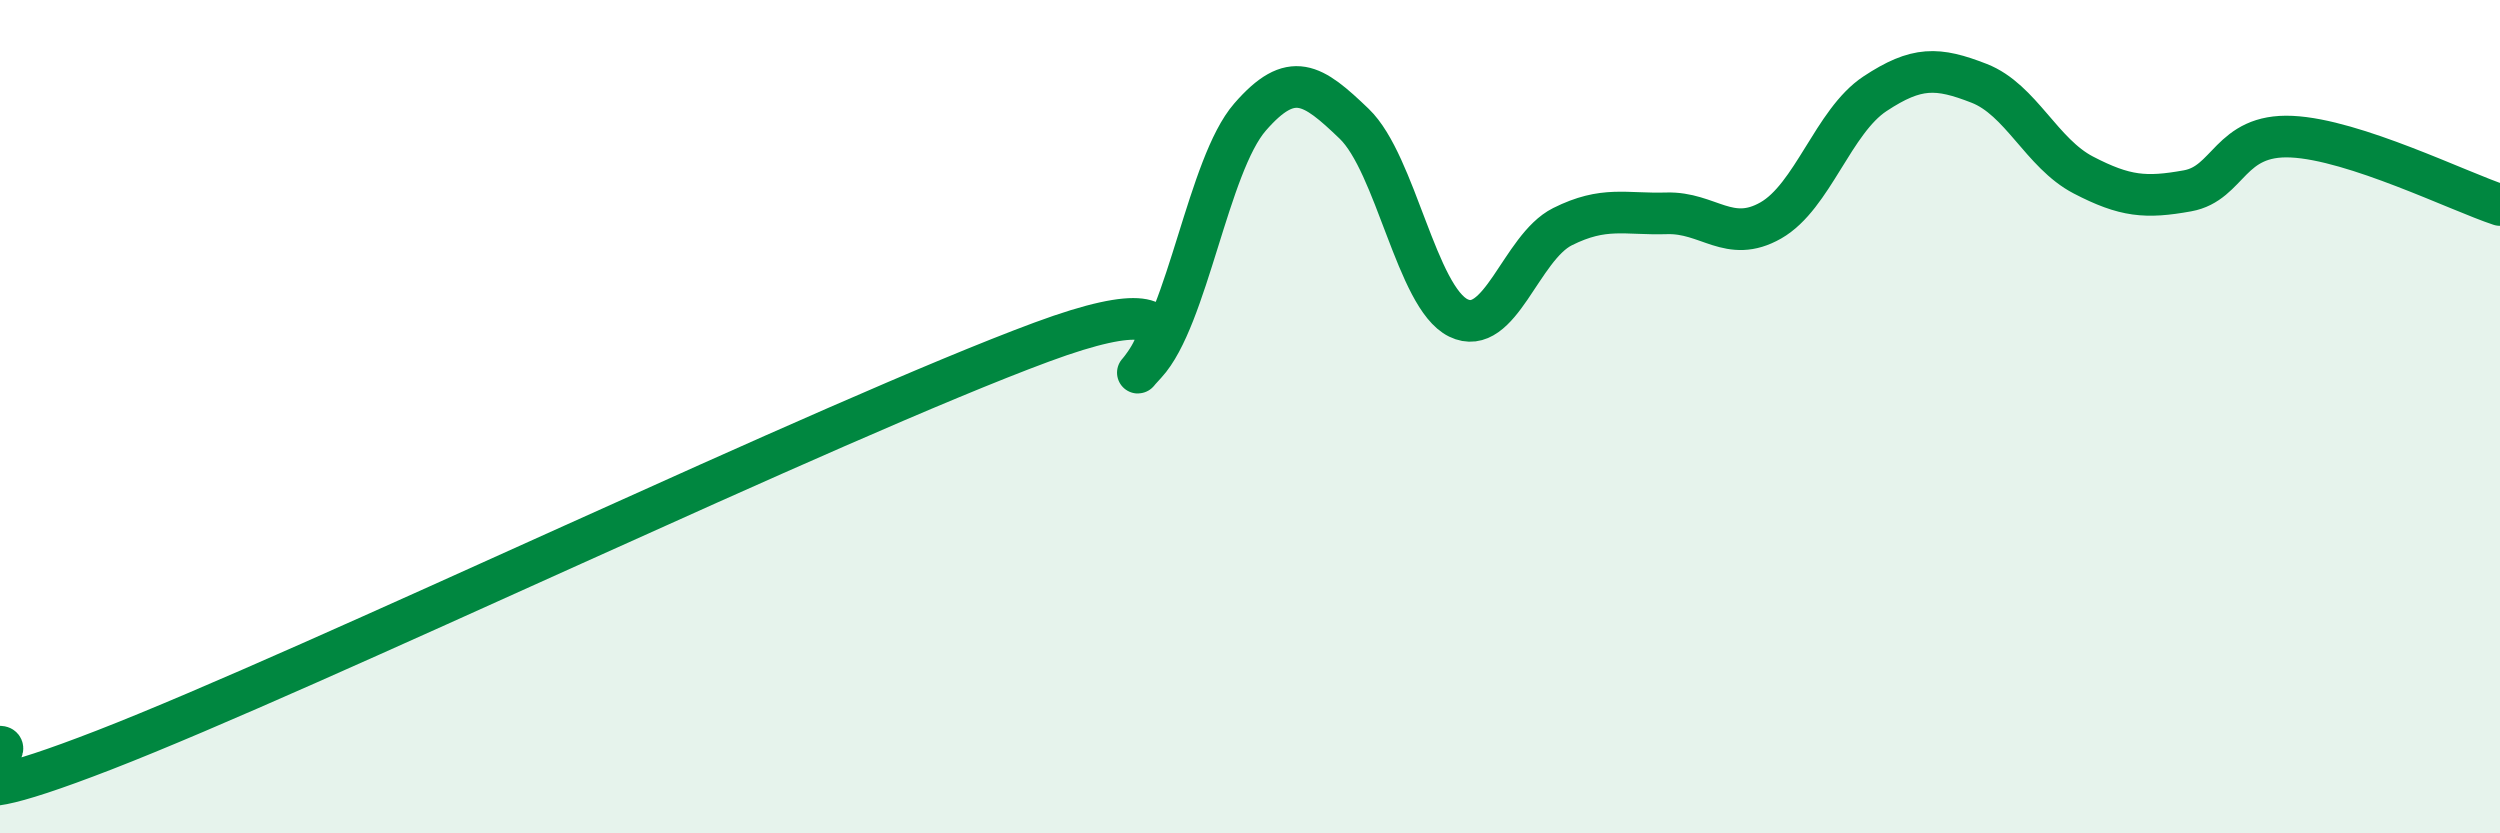 
    <svg width="60" height="20" viewBox="0 0 60 20" xmlns="http://www.w3.org/2000/svg">
      <path
        d="M 0,17.92 C 0.5,17.94 -2.5,19.94 2.5,18 C 7.5,16.06 20,10.06 25,8.21 C 30,6.36 26.5,9.81 27.5,8.73 C 28.5,7.65 29,3.96 30,2.81 C 31,1.66 31.5,2.01 32.5,2.97 C 33.5,3.93 34,7.14 35,7.63 C 36,8.12 36.5,5.94 37.5,5.44 C 38.5,4.94 39,5.15 40,5.12 C 41,5.09 41.5,5.86 42.5,5.29 C 43.5,4.72 44,2.91 45,2.25 C 46,1.59 46.5,1.61 47.5,2 C 48.5,2.39 49,3.68 50,4.2 C 51,4.72 51.5,4.76 52.5,4.58 C 53.5,4.4 53.5,3.21 55,3.28 C 56.5,3.35 59,4.59 60,4.92L60 20L0 20Z"
        fill="#008740"
        opacity="0.1"
        stroke-linecap="round"
        stroke-linejoin="round"
      />
      <path
        d="M 0,17.92 C 0.5,17.94 -2.5,19.94 2.5,18 C 7.5,16.06 20,10.06 25,8.21 C 30,6.36 26.5,9.81 27.5,8.73 C 28.5,7.65 29,3.96 30,2.81 C 31,1.66 31.5,2.01 32.5,2.97 C 33.5,3.93 34,7.14 35,7.63 C 36,8.12 36.5,5.94 37.5,5.44 C 38.5,4.94 39,5.15 40,5.12 C 41,5.09 41.5,5.86 42.5,5.29 C 43.5,4.72 44,2.91 45,2.25 C 46,1.59 46.5,1.61 47.5,2 C 48.5,2.39 49,3.68 50,4.2 C 51,4.72 51.5,4.76 52.5,4.58 C 53.5,4.4 53.5,3.21 55,3.28 C 56.5,3.35 59,4.59 60,4.92"
        stroke="#008740"
        stroke-width="1"
        fill="none"
        stroke-linecap="round"
        stroke-linejoin="round"
      />
    </svg>
  